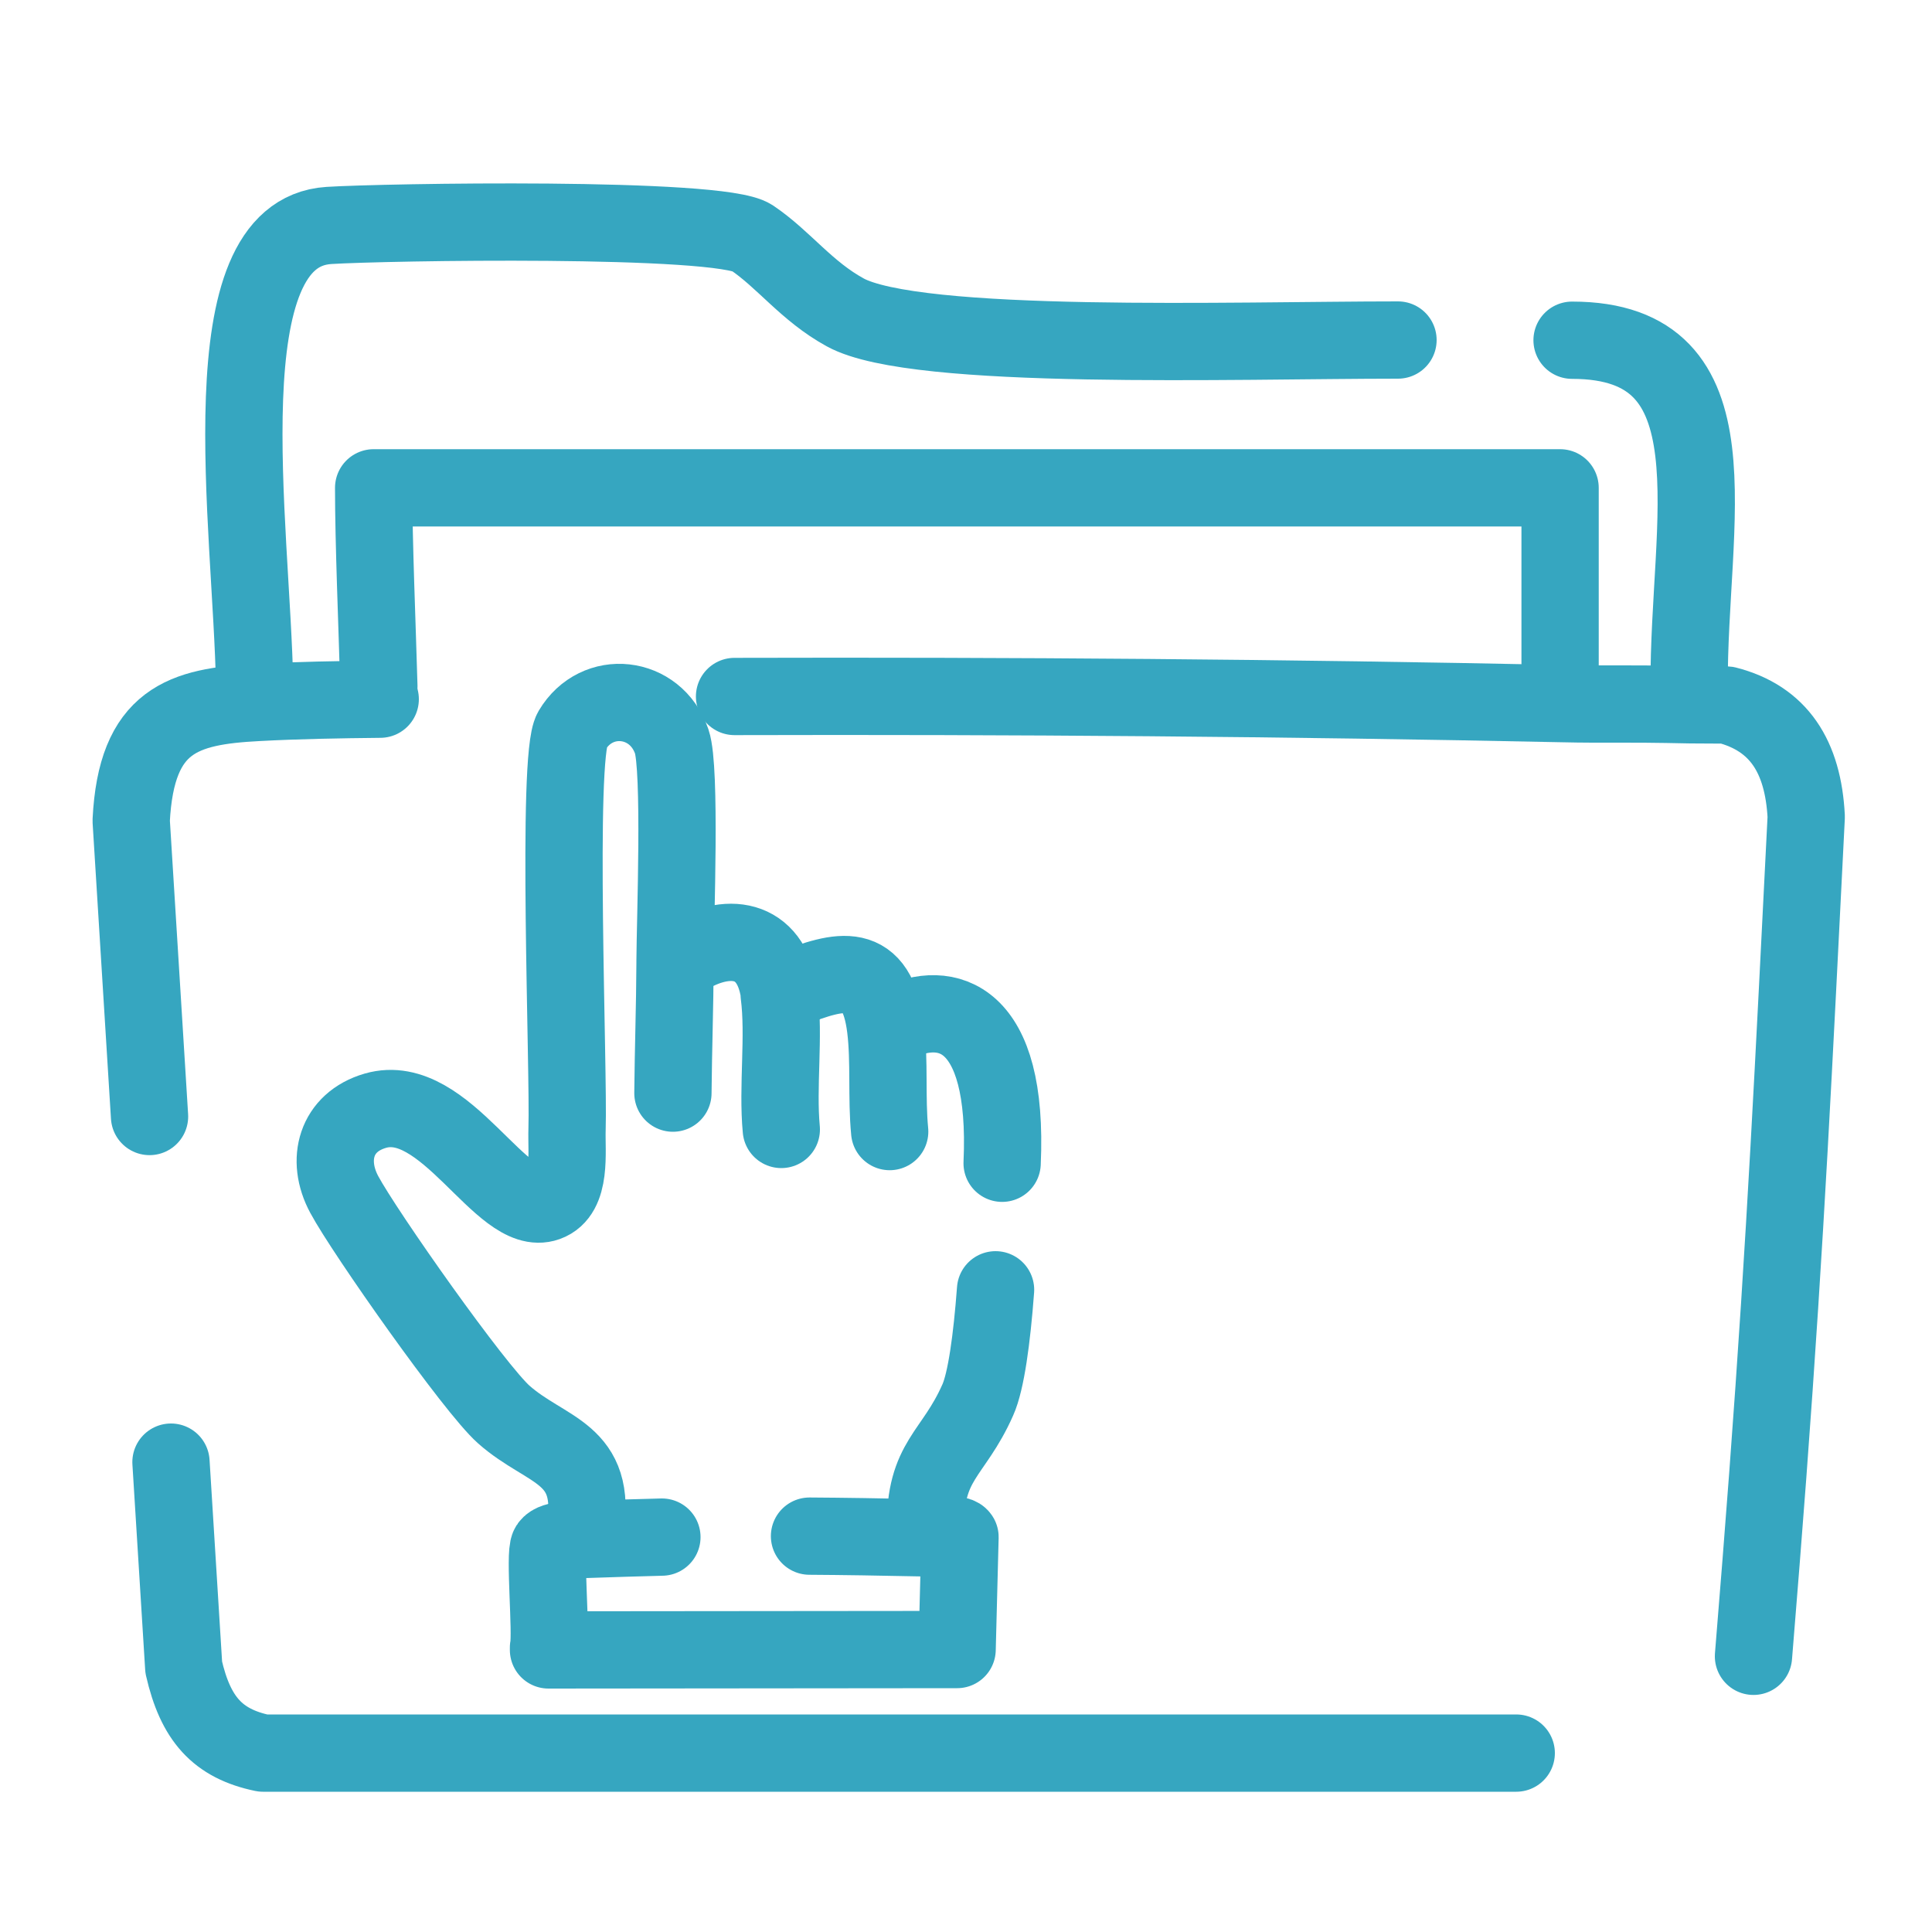 <?xml version="1.0" encoding="UTF-8"?>
<svg id="Capa_1" xmlns="http://www.w3.org/2000/svg" version="1.1" viewBox="0 0 100 100">
  <!-- Generator: Adobe Illustrator 29.8.1, SVG Export Plug-In . SVG Version: 2.1.1 Build 2)  -->
  <defs>
    <style>
      .st0 {
        stroke-width: 4px;
      }

      .st0, .st1, .st2, .st3, .st4, .st5, .st6 {
        fill: none;
      }

      .st0, .st1, .st2, .st4, .st5, .st6 {
        stroke-linecap: round;
        stroke-linejoin: round;
      }

      .st0, .st1, .st3, .st4, .st5, .st6 {
        stroke: #36a6c0;
      }

      .st1 {
        stroke-width: 4.65px;
      }

      .st7 {
        fill: #fe9575;
      }

      .st2 {
        stroke: #585958;
        stroke-width: 13.23px;
      }

      .st8 {
        fill: #64cdf1;
      }

      .st9 {
        fill: #36a6c0;
      }

      .st3 {
        stroke-miterlimit: 10;
      }

      .st4 {
        stroke-width: 5px;
      }

      .st5 {
        stroke-width: 5.14px;
      }

      .st6 {
        stroke-width: 5.64px;
      }
    </style>
  </defs>
  <path class="st5" d="M45.82-100.5c-3.76-1.3-3.13-9.02-7.72-8.52-.96.11-9.65,3.82-10.15,4.48-1.86,2.48,2.56,8.25,1.91,10.29-.26.82-7.86,8.62-8.66,8.61-1.93-.02-6.74-3.9-9.19-2.51-1.61.91-6.01,10.81-4.63,12.64,1.57,2.09,7.08,2.31,7.94,4.79M74.06-38.97c1.8-1.94,4.02-4.25,4.45-4.59,2.95-2.36,7.83,1.79,11.37,1.86.52-.34,4.8-10.76,4.8-11.42,0-4.34-7.57-3.66-8.52-7.35-.18-.7,0-10.2.29-10.65,1.52-2.44,7.72-2.26,8.23-5.88v.03c.13-.87-3.48-9.94-4.1-10.58-3.01-3.1-8.34,3.38-12.05.44-.73-.57-6.78-7.01-6.91-7.49-.43-1.61,3.98-7.37,1.98-9.92-.39-.5-3.68-2.01-6.6-3.17-2.24-.89-4.27-1.58-4.64-1.46-3.26.99-3.34,6.95-5.88,8.45M38.82-21.22c2.02-.07,2.88-2.44,3.93-4.72.82-1.77,1.75-3.49,3.42-4.03.23-.07,2.36-.08,4.6-.04,2.49.04,5.09.14,5.32.26,5.5,3.15.18,10.65,11.39,6.69,7.81-2.76,7.29-5.08,5.89-7.57M15.09-59.35c-1.44,2.07-8.01,2.45-8.23,5.88-.03.55,3.69,9.81,4.11,10.29,2.98,3.3,8.31-2.64,11.32-.95,1.09.62,6.99,6.88,7.32,8.03.75,2.73-3.51,7.73-1.66,10.19M64.33-79.27c10.04,10.21,6.61,31.85-12.16,33.15h0c-20.39,1.41-26.04-23.27-14.21-33.79,2.84-2.52,6.68-4.23,11.56-4.56"/>
  <g id="Objeto_generativo">
    <path class="st1" d="M226.07,24.62l-6.51,6.56-4.5,14.41,15.14-6.64,29.85-29.89c2.85-2.83-5.34-9.85-7.28-9.95-.79-.05-1.54.13-2.13.69l-16.77,16.85"/>
    <line class="st1" x1="220.52" y1="31.84" x2="227.69" y2="38.76"/>
    <line class="st1" x1="237.88" y1="22.04" x2="225.07" y2="34.65"/>
    <line class="st1" x1="248.36" y1="3.88" x2="255.9" y2="11.42"/>
    <line class="st1" x1="201.28" y1="7.42" x2="232.65" y2="7.42"/>
    <line class="st1" x1="233.03" y1=".06" x2="201.48" y2=".07"/>
    <line class="st1" x1="201.48" y1="-7.25" x2="233.22" y2="-7.31"/>
    <path class="st1" d="M184.25,52.62c.34,3.84,2.73,6.51,6.58,7.17h48.59c3.56-.45,6.18-3.21,6.58-6.77v-20.9"/>
    <path class="st1" d="M192.44-20.16c-5.02,0-7.57,1.94-7.57,6.95-.37,12.09-.52,43.2-.58,53.98"/>
    <path class="st1" d="M246-4.87c-.2-6.03,1.75-13.75-6.39-15.29h-32.84"/>
    <line class="st1" x1="179.03" y1="42.56" x2="190.05" y2="42.56"/>
    <line class="st1" x1="178.44" y1="33.47" x2="190.26" y2="33.46"/>
    <line class="st1" x1="179.03" y1="24.17" x2="190.05" y2="24.17"/>
    <line class="st1" x1="179.03" y1="5.78" x2="190.05" y2="5.78"/>
    <line class="st1" x1="179.03" y1="-3.32" x2="190.05" y2="-3.32"/>
  </g>
  <g>
    <path class="st0" d="M-137.25,75.53c3.24.22,10.75,2.37,13.9,3.85l.19.07"/>
    <path class="st0" d="M-123.17,27.56l-.19-.09c-8.46-5.01-19.16-5.85-28.65-4.01-1.36.26-7.74,1.83-8.46,2.5-.77.7-.54,5.19-.57,6.43-.42,15.28.38,30.63.15,45.91,3.17-.94,8.41-2.04,11.56-2.57"/>
    <path class="st0" d="M-85.48,60.53c-.22,1.23-.05,17.68-1.5,17.65-2.61-.06-8.74-2.51-12.31-2.89-8.15-.85-16.38.95-23.87,4.16"/>
    <path class="st0" d="M-97.3,23.01c1.54.21,3.06.49,4.54.84,1.13.27,6.12,1.62,6.73,2.15v11.93"/>
    <path class="st0" d="M-123.17,27.56c4.22-2.51,9.04-4.01,14.01-4.63"/>
    <path class="st0" d="M-161.82,37.36c-1.51.41-4.2-.62-4.5,1.57v23.56"/>
    <path class="st0" d="M-84.48,37.64c1.36-.22,4.17-.71,4.31,1.29l-.19,47.9c-.34.47-1.09.46-1.62.54-10.64,1.49-24.79-1.15-35.78,0-1.57.03-1.19,1.62-1.77,2.54-1.5,2.38-4.51,3.17-6.7,1.12-1.92-1.8-.38-3.37-3.46-3.77-10.21-1.33-23.95,1.41-34.24.15-1.76-.22-2.24-.16-2.5-2.12"/>
    <line class="st0" x1="-123.17" y1="51.01" x2="-123.16" y2="79.45"/>
    <line class="st0" x1="-123.17" y1="27.56" x2="-123.17" y2="39.88"/>
  </g>
  <g>
    <path class="st0" d="M-166.32,48.36"/>
    <path class="st0" d="M-90.52,97.26c-8.98-.06-19-1.33-27.25-.46-1.57.03-1.19,1.62-1.77,2.54-1.5,2.38-4.51,3.17-6.7,1.12-1.92-1.8-.38-3.37-3.46-3.77-5.61-.73-12.28-.23-18.86.16-3.37.2-6.72.37-9.89.33-1.91-.02-3.75-.12-5.49-.34s-2.24-.16-2.5-2.12l.06-22.2"/>
    <path class="st0" d="M-80.17,48.36l-.17,47.88"/>
  </g>
  <g id="Objeto_generativo1">
    <g>
      <path class="st4" d="M-138.08,172.01c-2.86-2.97-5.1-6.46-6.34-10.78-4.24-14.75,6.04-26.52,18.76-33.35"/>
      <path class="st4" d="M-123.19,192.82c-3,1.48-7.78,3.61-9.17,2.98-.64-.29-.66-.68-.84-1.27l5.7-14.6c-1.62-.95-3.2-1.94-4.71-2.99"/>
      <path class="st4" d="M-67.6,170.22c-8.45,8.17-21.31,13.23-31.81,14.27-2.17.22-9.27-.23-10.46.15s-3.84,2.21-6.41,3.97"/>
      <path class="st4" d="M-108.14,121.85c18.01-2.86,45.43,3.63,49.17,24.61.94,5.26.16,10.09-1.83,14.4"/>
    </g>
  </g>
  <path class="st9" d="M-180.23,164.58h-6.15v-4.26c0-1.43.29-2.56.87-3.38s1.85-1.99,3.8-3.5c2.99-2.29,4.48-4.72,4.48-7.29,0-1.93-.58-3.47-1.75-4.61s-2.69-1.7-4.56-1.7c-4.33,0-6.89,3-7.67,8.99l-6.88-1.23c.42-4.48,2.08-8,4.97-10.55,2.89-2.56,6.36-3.83,10.4-3.83s7.34,1.19,9.97,3.58,3.94,5.36,3.94,8.91c0,1.77-.36,3.44-1.09,5.03s-1.55,2.82-2.48,3.69-2.88,2.4-5.87,4.59c-.84.61-1.38,1.2-1.61,1.78s-.36,1.84-.38,3.77h0ZM-178.97,169.05v7.89h-7.41v-7.89h7.41Z"/>
  <g>
    <g id="Objeto_generativo2">
      <path class="st9" d="M338.08,50.58c2.16-.61,4.49.8,5.37,2.78.53,1.2.7,24.19.32,26.14-.96,5-6.63,5.77-8.88,1.39-.59-1.16-.78-23.75-.42-25.91s1.42-3.78,3.61-4.39h0Z"/>
      <path class="st9" d="M337.83,91.22c.09-.03.18-.05.27-.07,6-1.38,8.29,7.74,2.26,9.29-6.04,1.56-8.44-7.53-2.53-9.22Z"/>
    </g>
    <path class="st6" d="M357.21,112.88h-50.66c-7.04,0-11.43-7.62-7.92-13.71l12.96-22.45"/>
    <path class="st6" d="M318.86,64.14l12.35-21.4c3.52-6.09,12.31-6.09,15.83,0l32.58,56.43c3.52,6.09-.88,13.71-7.92,13.71"/>
  </g>
  <g id="Objeto_generativo3">
    <g>
      <line class="st0" x1="200.82" y1="-79.63" x2="191.92" y2="-79.63"/>
      <line class="st0" x1="232.29" y1="-79.63" x2="208.21" y2="-79.63"/>
      <line class="st0" x1="192.3" y1="-87.6" x2="232.48" y2="-87.63"/>
      <line class="st0" x1="219.46" y1="-95.32" x2="192.49" y2="-95.3"/>
      <line class="st0" x1="232.67" y1="-95.33" x2="225.38" y2="-95.33"/>
      <line class="st0" x1="204.44" y1="-103.1" x2="232.48" y2="-103.1"/>
      <line class="st0" x1="192.86" y1="-103.1" x2="196.37" y2="-103.1"/>
      <path class="st0" d="M241.27-80.89c.05-.04.1-.07.16-.11,3.52-2.4,7.03-4.81,10.54-7.23l.16-.11"/>
      <path class="st0" d="M172.87-88.33c3.43,2.35,6.86,4.7,10.3,7.05,4.18,2.85,26.14,18.63,29.03,18.81,1.2.07,2.33-.36,3.38-.9l16.3-10.02"/>
      <polyline class="st0" points="217.97 -64.11 251.78 -40.05 251.94 -39.94 252.09 -39.83"/>
      <line class="st0" x1="206.99" y1="-64.11" x2="172.85" y2="-39.85"/>
      <path class="st0" d="M241.8-38.97h-69.04l.28-.79-.18-.09"/>
      <polyline class="st0" points="172.87 -88.07 172.87 -88.07 172.85 -50.12"/>
      <path class="st0" d="M242.19-95.27c3.34,2.28,6.61,4.65,9.94,6.94"/>
      <path class="st0" d="M183.48-82.07c.02-4.5-.03-9,0-13.5.02-3.19-.08-9.25-.05-11.94.04-3.36,1.73-4.01,4.18-4.04,6.44-.07,10.49,0,15.05.01,6.92.01,12.32.09,18.6.13,2.89.02,11.58.22,17.57.31,3.01.04,2.51,2.04,2.48,5-.02,2.06,0,7.58,0,10.32,0,4.47-.23,9.27,0,13.7"/>
      <path class="st0" d="M182.59-95.08c-3.17,2.23-6.38,4.42-9.56,6.64l-.16.11"/>
      <polyline class="st0" points="252.13 -88.33 252.13 -88.14 252.09 -40.21 252.09 -39.83"/>
      <path class="st0" d="M202.65-111.53c1.54-1.1,8.2-7,10.11-6.81,1.73.17,8.9,5.92,10.35,6.97"/>
    </g>
  </g>
  <g id="Objeto_generativo4" data-name="Objeto_generativo">
    <path class="st0" d="M41.9,79.51c1.73.01,3.66.04,6.02.09.34,0,1.61-.28,1.77-.04l-.15,5.82-21.15.02v-.12c.16-.79-.22-4.86.03-5.25s1.43-.33,1.88-.35c1.46-.05,2.75-.09,3.96-.12"/>
    <g>
      <path class="st0" d="M30.28,79.22c.66-4.08-1.98-4.04-4.2-6-1.51-1.33-7.21-9.43-8.26-11.39-.97-1.8-.43-3.75,1.61-4.34,3.63-1.05,6.54,5.6,8.87,4.76,1.31-.47,1.01-2.62,1.05-3.8.1-3.03-.56-19.27.26-20.65,1.28-2.16,4.33-1.83,5.16.58.48,1.4.18,9.27.17,11.33,0,.04,0,.08,0,.12-.01,2.25-.09,4.5-.11,6.75"/>
      <path class="st0" d="M51.87,60.21c.35-7.75-2.92-8.49-5.44-7.26"/>
      <path class="st0" d="M47.9,79.11c-.04-3.56,1.44-3.78,2.71-6.65.43-.96.73-3.16.92-5.7"/>
      <path class="st0" d="M40.94,51.18c2.55-.99,4.46-1.53,4.9,2.04.21,1.71.04,3.61.21,5.35"/>
      <path class="st0" d="M35.46,49.56c2.17-1.35,4.43-1.08,4.87,1.79,0,.04,0,.08,0,.12.28,2.17-.1,4.77.11,6.99"/>
    </g>
  </g>
  <g id="Objeto_generativo5" data-name="Objeto_generativo">
    <g>
      <path class="st7" d="M-261.54-118.2c-.35.19-.69.39-1.05.59l-.31.17-.33.19c-5.32,2.96-10.61,6-15.93,8.97l-1.87.02c-6.93-3.93-13.88-7.85-20.81-11.78l-.24-.13-.46-.26c-.41-.23-.82-.47-1.23-.7-33.46-18.73-76.11-34.69-114.32-39.8-8.2-1.1-43.59-.47-46.59-5.53l1.66-281.51c1.23-2.69,25.09.94,29.65,1.63,53.99,8.22,105.26,31.46,152.56,57.96l1,.6,1.04-.6c45.98-25.64,107.9-55.28,160.94-59.59,3.81-.31,18.84-1.41,20.53,2.75l1.63,282.69c-59.29-3.7-114.58,16.05-165.89,44.33Z"/>
      <path class="st8" d="M-303.77-121.13c.41.23.82.47,1.23.7l.46.26.24.13c6.93,3.93,13.87,7.85,20.81,11.78l1.87-.02c5.32-2.97,10.61-6.01,15.93-8.97l.33-.19.31-.17c.35-.19.7-.39,1.05-.59l.69.72,197.95-4.62c.28-87.92,1.14-175.96.07-263.9,2.03.17,4.05.1,6.08.12,4.92.04,24.58-1.42,25.99,2.04l-.38,298.63c-1.53,2.12-22.68,2.32-26.63,2.44-22.78.72-174-4.12-181.18,1.43-7.98,6.15-5.82,11.26-20.36,14.25-22.25,4.57-52.49,1.02-68.81-15.97l-201.26-1.17-.16-299.61c1.52-3.46,20.95-2,25.94-2.04,2.03-.02,4.06.05,6.09-.13-1.07,87.84-.09,175.81.2,263.64l193.16,2.19.36-.95Z"/>
    </g>
    <g>
      <path class="st2" d="M-503.58-385.88c-4.99.04-24.42-1.42-25.94,2.04l.16,299.61,201.26,1.17c16.32,16.99,46.56,20.54,68.81,15.97,14.54-2.99,12.38-8.1,20.36-14.25,7.18-5.54,158.39-.7,181.18-1.43,3.94-.13,25.1-.32,26.63-2.44l.38-298.63c-1.41-3.46-21.06-2-25.99-2.04"/>
      <path class="st2" d="M-92.37-437.94l29.3,2.12c.51,16.6.04,33.23.24,49.82,1.07,87.93.21,175.97-.07,263.9l-197.95,4.62-2.05.04"/>
      <path class="st2" d="M-467.97-438.13l-29.29,3.22c-.51,16.29-.03,32.61-.23,48.9-1.07,87.84-.09,175.81.2,263.64l193.16,2.19,2.05.02"/>
      <path class="st2" d="M-279.79-387.78l-1-.6c-47.3-26.5-98.57-49.74-152.56-57.96-4.56-.69-28.43-4.32-29.65-1.63l-1.66,281.51c2.99,5.06,38.39,4.43,46.59,5.53,38.21,5.12,80.85,21.08,114.32,39.8.41.23.82.47,1.23.7.23.13.46.26.7.4,6.93,3.93,13.87,7.85,20.81,11.78l.92.52"/>
      <path class="st2" d="M-279.79-387.78l1.04-.6c45.98-25.64,107.9-55.28,160.94-59.59,3.81-.31,18.84-1.41,20.53,2.75l1.63,282.69c-59.29-3.7-114.58,16.05-165.89,44.33-.35.19-.69.39-1.05.59-.22.12-.43.24-.64.36-5.32,2.96-10.61,6-15.93,8.97l-.96.54"/>
      <line class="st2" x1="-279.79" y1="-387.78" x2="-280.12" y2="-107.74"/>
    </g>
  </g>
  <g id="Objeto_generativo6" data-name="Objeto_generativo">
    <g>
      <path class="st3" d="M81.37,17.61c9.17.81,4.8,10.92,6.06,17.91l.07.96c-2.11-.18-4.45-.01-6.6-.06l-.15-.9c-.72-2.33,1.01-9.33-1.21-10.27H20.77c-2.17.98-.76,7.89-1.17,10.27l-.03.93c-2.05.02-4.24-.21-6.25-.1l-.15-.83c1.04-8.4-4.26-23.24,6.26-24.13,2.78-.23,17.82-.19,19.48.93s2.82,2.76,4.83,3.86"/>
      <path class="st0" d="M38.02,36.05c14.3-.04,28.62.07,42.88.37,2.15.05,2.95-.02,6.6.06.53.01,1.27,0,1.69.01.06,0,.11-.01.17,0,2.7.69,3.97,2.66,4.13,5.79-.65,12.86-1.06,21.63-1.99,34.07-.22,2.89-.46,5.99-.74,9.38"/>
      <path class="st0" d="M7.74,57.79l-.95-15.31c.26-5.23,2.7-5.92,6.54-6.12,2.01-.11,4.3-.15,6.35-.17"/>
      <path class="st0" d="M78.48,90.74H13.61c-2.35-.49-3.49-1.77-4.1-4.44l-.66-10.62"/>
    </g>
    <g>
      <path class="st0" d="M80.75,35.52v-10.27H19.34c0,2.84.18,7.07.27,10.27"/>
      <path class="st0" d="M81.37,17.61c8.75,0,6.01,9.38,6.06,17.91"/>
      <path class="st0" d="M13.18,35.52c-.15-8.38-2.53-23.44,3.84-23.85,2.78-.18,20.24-.48,21.9.64s2.82,2.76,4.83,3.86c3.66,2.01,20.16,1.43,28.61,1.43"/>
    </g>
  </g>
</svg>